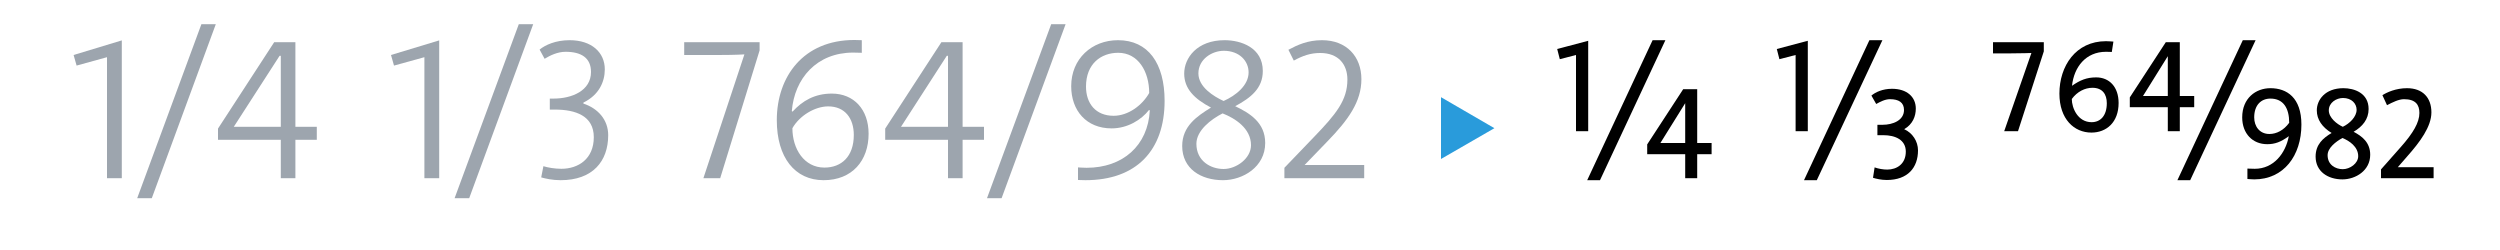 <?xml version="1.0" standalone="no"?>
<!DOCTYPE svg PUBLIC "-//W3C//DTD SVG 1.1//EN" "http://www.w3.org/Graphics/SVG/1.1/DTD/svg11.dtd">
<svg width="100%" height="100%" viewBox="0 0 1000 100" version="1.1" xmlns="http://www.w3.org/2000/svg" xmlns:xlink="http://www.w3.org/1999/xlink" xml:space="preserve" style="fill-rule:evenodd;clip-rule:evenodd;stroke-linejoin:round;stroke-miterlimit:1.414;">
    <g transform="matrix(1,0,0,1,-291.798,-10.489)">
        <g id="Ebene1">
            <g id="(»GR¡¿ (H13) → »GR¡¿ (H13))">
                <path d="M334.598,33.364L334.598,81.764L340.518,81.764L340.518,26.644L321.238,32.484L322.438,36.724L334.598,33.364Z" style="fill:rgb(157,165,174);fill-rule:nonzero;"/>
                <path d="M352.518,89.764L378.118,20.164L372.358,20.164L346.678,89.764L352.518,89.764Z" style="fill:rgb(157,165,174);fill-rule:nonzero;"/>
                <path d="M409.958,66.404L418.518,66.404L418.518,61.204L409.958,61.204L409.958,27.364L401.478,27.364L378.998,61.924L378.998,66.404L404.118,66.404L404.118,81.764L409.958,81.764L409.958,66.404ZM404.118,32.804L404.118,61.204L385.318,61.204L403.638,32.804L404.118,32.804Z" style="fill:rgb(157,165,174);fill-rule:nonzero;"/>
                <path d="M461.558,33.364L461.558,81.764L467.478,81.764L467.478,26.644L448.198,32.484L449.398,36.724L461.558,33.364Z" style="fill:rgb(157,165,174);fill-rule:nonzero;"/>
                <path d="M479.478,89.764L505.078,20.164L499.318,20.164L473.638,89.764L479.478,89.764Z" style="fill:rgb(157,165,174);fill-rule:nonzero;"/>
                <path d="M516.038,82.564C528.918,82.564 535.078,74.964 535.078,64.564C535.078,58.404 530.998,53.844 525.158,51.924L525.158,51.524C531.398,48.484 533.718,43.204 533.718,38.244C533.718,31.444 528.438,26.564 519.638,26.564C514.038,26.564 509.878,28.484 507.638,30.324L509.638,34.004C511.878,32.644 514.838,31.204 518.038,31.204C524.358,31.204 528.198,33.684 528.198,39.284C528.198,46.804 520.518,49.924 513.238,49.924L511.718,49.924L511.718,54.324L513.798,54.324C522.118,54.324 529.318,56.884 529.318,65.364C529.318,74.084 523.078,78.004 516.358,78.004C513.718,78.004 510.918,77.524 509.158,76.964L508.278,81.444C509.958,81.924 512.758,82.564 516.038,82.564Z" style="fill:rgb(157,165,174);fill-rule:nonzero;"/>
                <path d="M589.558,32.244L573.158,81.764L579.878,81.764L595.638,30.644L595.638,27.364L565.478,27.364L565.478,32.484L579.558,32.484C586.278,32.484 589.398,32.244 589.558,32.244Z" style="fill:rgb(157,165,174);fill-rule:nonzero;"/>
                <path d="M621.238,82.564C632.678,82.564 639.238,74.724 639.238,64.004C639.238,54.244 633.318,47.924 624.518,47.924C617.718,47.924 612.758,50.804 608.838,55.124L608.518,54.964C609.558,41.844 618.518,31.524 633.078,31.524C634.518,31.524 636.518,31.604 636.518,31.604L636.518,26.564C636.518,26.564 634.838,26.484 633.558,26.484C613.078,26.484 602.518,41.204 602.518,58.564C602.518,73.444 609.718,82.564 621.238,82.564ZM621.558,77.524C613.478,77.524 608.758,70.084 608.758,61.764C611.558,56.804 617.718,53.044 623.078,53.044C629.718,53.044 633.318,57.764 633.318,64.484C633.318,73.124 628.358,77.524 621.558,77.524Z" style="fill:rgb(157,165,174);fill-rule:nonzero;"/>
                <path d="M676.838,66.404L685.398,66.404L685.398,61.204L676.838,61.204L676.838,27.364L668.358,27.364L645.878,61.924L645.878,66.404L670.998,66.404L670.998,81.764L676.838,81.764L676.838,66.404ZM670.998,32.804L670.998,61.204L652.198,61.204L670.518,32.804L670.998,32.804Z" style="fill:rgb(157,165,174);fill-rule:nonzero;"/>
                <path d="M692.438,89.764L718.038,20.164L712.278,20.164L686.598,89.764L692.438,89.764Z" style="fill:rgb(157,165,174);fill-rule:nonzero;"/>
                <path d="M725.958,82.564C746.438,82.564 757.638,70.564 757.638,50.804C757.638,35.844 751.078,26.564 738.998,26.564C728.518,26.564 720.278,34.004 720.278,44.964C720.278,54.724 726.358,61.844 736.438,61.844C742.838,61.844 748.358,58.404 751.398,54.484L751.718,54.644C750.998,68.724 740.918,77.604 726.438,77.604C724.998,77.604 722.998,77.444 722.998,77.444L722.998,82.484C722.998,82.484 724.598,82.564 725.958,82.564ZM737.238,56.804C730.118,56.804 726.198,51.924 726.198,45.124C726.198,36.004 732.198,31.604 739.078,31.604C747.078,31.604 751.478,39.124 751.478,47.684C748.678,52.644 743.078,56.804 737.238,56.804Z" style="fill:rgb(157,165,174);fill-rule:nonzero;"/>
                <path d="M780.998,82.564C788.918,82.564 797.878,77.284 797.878,67.684C797.878,59.524 791.718,55.764 785.878,52.964C792.118,49.604 796.918,45.844 796.918,38.884C796.918,29.524 788.198,26.564 781.638,26.564C770.598,26.564 765.478,33.684 765.478,39.924C765.478,45.924 769.478,50.004 776.198,53.524C770.598,56.964 764.678,60.964 764.678,68.884C764.678,78.004 772.198,82.564 780.998,82.564ZM781.318,30.804C787.558,30.804 791.238,34.884 791.238,39.444C791.238,44.644 786.118,48.724 781.238,50.884C777.238,49.044 771.158,45.284 771.158,39.844C771.158,34.164 776.598,30.804 781.318,30.804ZM781.238,78.084C776.038,78.084 770.358,74.884 770.358,68.004C770.358,62.724 776.118,58.244 780.838,55.844C785.718,57.764 792.198,61.764 792.198,68.564C792.198,73.844 786.358,78.084 781.238,78.084Z" style="fill:rgb(157,165,174);fill-rule:nonzero;"/>
                <path d="M805.558,81.764L837.478,81.764L837.478,76.484L813.638,76.484L822.758,67.044C831.158,58.404 836.358,51.124 836.358,42.164C836.358,33.124 830.438,26.564 820.598,26.564C814.838,26.564 810.758,28.484 807.158,30.404L809.318,34.724C812.838,32.804 815.958,31.684 819.878,31.684C827.238,31.684 830.758,36.324 830.758,42.324C830.758,50.564 826.278,56.084 817.318,65.364L805.558,77.604L805.558,81.764Z" style="fill:rgb(157,165,174);fill-rule:nonzero;"/>
                <path d="M868.198,74.084L889.558,61.764L868.198,49.364L868.198,74.084Z" style="fill:rgb(41,155,219);fill-rule:nonzero;"/>
                <path d="M931.798,82.564L957.958,26.564L952.838,26.564L926.678,82.564L931.798,82.564ZM922.198,32.484L922.198,62.964L927.078,62.964L927.078,26.804L914.678,30.084L915.718,34.164L922.198,32.484ZM970.678,72.164L976.438,72.164L976.438,67.684L970.678,67.684L970.678,46.164L965.078,46.164L950.678,68.244L950.678,72.164L965.878,72.164L965.878,81.764L970.678,81.764L970.678,72.164ZM965.878,51.764L965.878,67.684L955.958,67.684L965.878,51.764Z" style="fill:black;fill-rule:nonzero;"/>
                <path d="M1018.52,82.564L1044.76,26.564L1039.56,26.564L1013.4,82.564L1018.52,82.564ZM1010.04,32.484L1010.04,62.964L1014.92,62.964L1014.92,26.804L1002.52,30.084L1003.56,34.164L1010.04,32.484ZM1046.52,82.484C1054.92,82.484 1059,77.524 1059,70.644C1059,67.044 1056.84,63.684 1053.48,62.164C1056.92,60.164 1058.12,56.964 1058.12,53.924C1058.12,49.284 1054.6,46.004 1048.6,46.004C1044.84,46.004 1041.96,47.364 1040.36,48.724L1042.28,52.084C1043.88,51.204 1045.8,50.164 1047.8,50.164C1051.24,50.164 1053.4,51.444 1053.4,54.484C1053.4,58.644 1048.92,60.404 1044.84,60.404L1042.76,60.404L1042.76,64.564L1045.16,64.564C1049.88,64.564 1054.12,66.404 1054.12,71.124C1054.12,76.084 1050.52,78.324 1046.68,78.324C1045.16,78.324 1043.16,78.004 1041.64,77.444L1041,81.604C1042.28,82.004 1044.36,82.484 1046.52,82.484Z" style="fill:black;fill-rule:nonzero;"/>
                <path d="M1104.36,31.684L1093.48,62.964L1099,62.964L1109.32,31.044L1109.32,27.364L1089,27.364L1089,31.844L1095.72,31.844C1100.28,31.844 1104.36,31.684 1104.36,31.684Z" style="fill:black;fill-rule:nonzero;"/>
                <path d="M1136.52,31.284L1137.16,27.124C1137.16,27.124 1135.08,26.964 1134.2,26.964C1122.04,26.964 1115.56,36.964 1115.56,47.924C1115.56,58.164 1121.48,63.524 1128.36,63.524C1134.36,63.524 1139.24,59.444 1139.24,51.684C1139.24,45.204 1135.48,41.444 1130.28,41.444C1126.44,41.444 1123.8,42.564 1120.6,44.804C1121.4,37.284 1126.12,31.204 1134.2,31.204C1135.4,31.204 1136.52,31.284 1136.52,31.284ZM1128.44,59.364C1122.92,59.364 1120.52,53.684 1120.52,50.084C1122.68,47.124 1125.8,45.604 1128.76,45.604C1132.76,45.604 1134.52,48.164 1134.52,51.764C1134.52,56.804 1131.96,59.364 1128.44,59.364Z" style="fill:black;fill-rule:nonzero;"/>
                <path d="M1163.72,53.364L1169.48,53.364L1169.48,48.884L1163.72,48.884L1163.72,27.364L1158.12,27.364L1143.72,49.444L1143.72,53.364L1158.92,53.364L1158.92,62.964L1163.72,62.964L1163.72,53.364ZM1158.92,32.964L1158.92,48.884L1149,48.884L1158.92,32.964Z" style="fill:black;fill-rule:nonzero;"/>
                <path d="M1167.88,82.564L1194.04,26.564L1188.92,26.564L1162.76,82.564L1167.88,82.564Z" style="fill:black;fill-rule:nonzero;"/>
                <path d="M1193.48,82.244C1205.32,82.244 1212.36,72.724 1212.36,60.324C1212.36,49.524 1206.52,45.764 1199.96,45.764C1194.12,45.764 1188.68,49.764 1188.68,57.444C1188.68,63.924 1192.84,68.164 1198.68,68.164C1201.8,68.164 1204.12,67.284 1207.32,64.964C1206.04,71.844 1201.24,78.004 1193.72,78.004C1192.6,78.004 1190.76,77.924 1190.76,77.924L1190.76,82.084C1190.76,82.084 1192.76,82.244 1193.48,82.244ZM1199.56,64.084C1195.64,64.084 1193.48,61.044 1193.48,57.444C1193.48,52.484 1196.28,49.924 1199.96,49.924C1205.16,49.924 1207.48,53.764 1207.48,59.604C1205.32,62.564 1202.44,64.084 1199.56,64.084Z" style="fill:black;fill-rule:nonzero;"/>
                <path d="M1228.76,82.244C1234.04,82.244 1239.88,78.724 1239.88,72.404C1239.88,67.444 1236.6,64.964 1233.24,63.204C1236.76,61.124 1239.24,58.244 1239.24,54.084C1239.24,47.684 1233.48,45.764 1229.16,45.764C1221.8,45.764 1218.52,50.484 1218.52,54.644C1218.52,58.324 1220.68,61.364 1224.44,63.684C1221.08,65.684 1218.04,68.244 1218.04,73.124C1218.04,79.124 1223,82.244 1228.76,82.244ZM1229,49.684C1232.44,49.684 1234.44,51.924 1234.44,54.404C1234.44,57.204 1231.64,59.924 1228.92,61.204C1226.6,60.164 1223.32,57.604 1223.32,54.644C1223.32,51.524 1226.36,49.684 1229,49.684ZM1228.92,78.164C1225.96,78.164 1222.84,76.404 1222.84,72.564C1222.84,69.684 1226.04,67.204 1228.76,65.684C1231.56,66.804 1235.08,69.204 1235.08,72.964C1235.08,75.844 1231.8,78.164 1228.92,78.164Z" style="fill:black;fill-rule:nonzero;"/>
                <path d="M1244.2,81.764L1265.24,81.764L1265.24,77.364L1250.92,77.364L1254.68,73.044C1259.8,67.284 1264.36,61.124 1264.36,55.444C1264.36,49.524 1260.84,45.764 1254.6,45.764C1250.12,45.764 1246.52,47.444 1244.76,48.564L1246.6,52.564C1248.92,51.364 1251.32,50.164 1253.4,50.164C1258.04,50.164 1259.56,52.404 1259.56,55.684C1259.56,59.444 1257.08,63.684 1252.2,69.204L1244.2,78.244L1244.2,81.764Z" style="fill:black;fill-rule:nonzero;"/>
            </g>
        </g>
    </g>
</svg>
